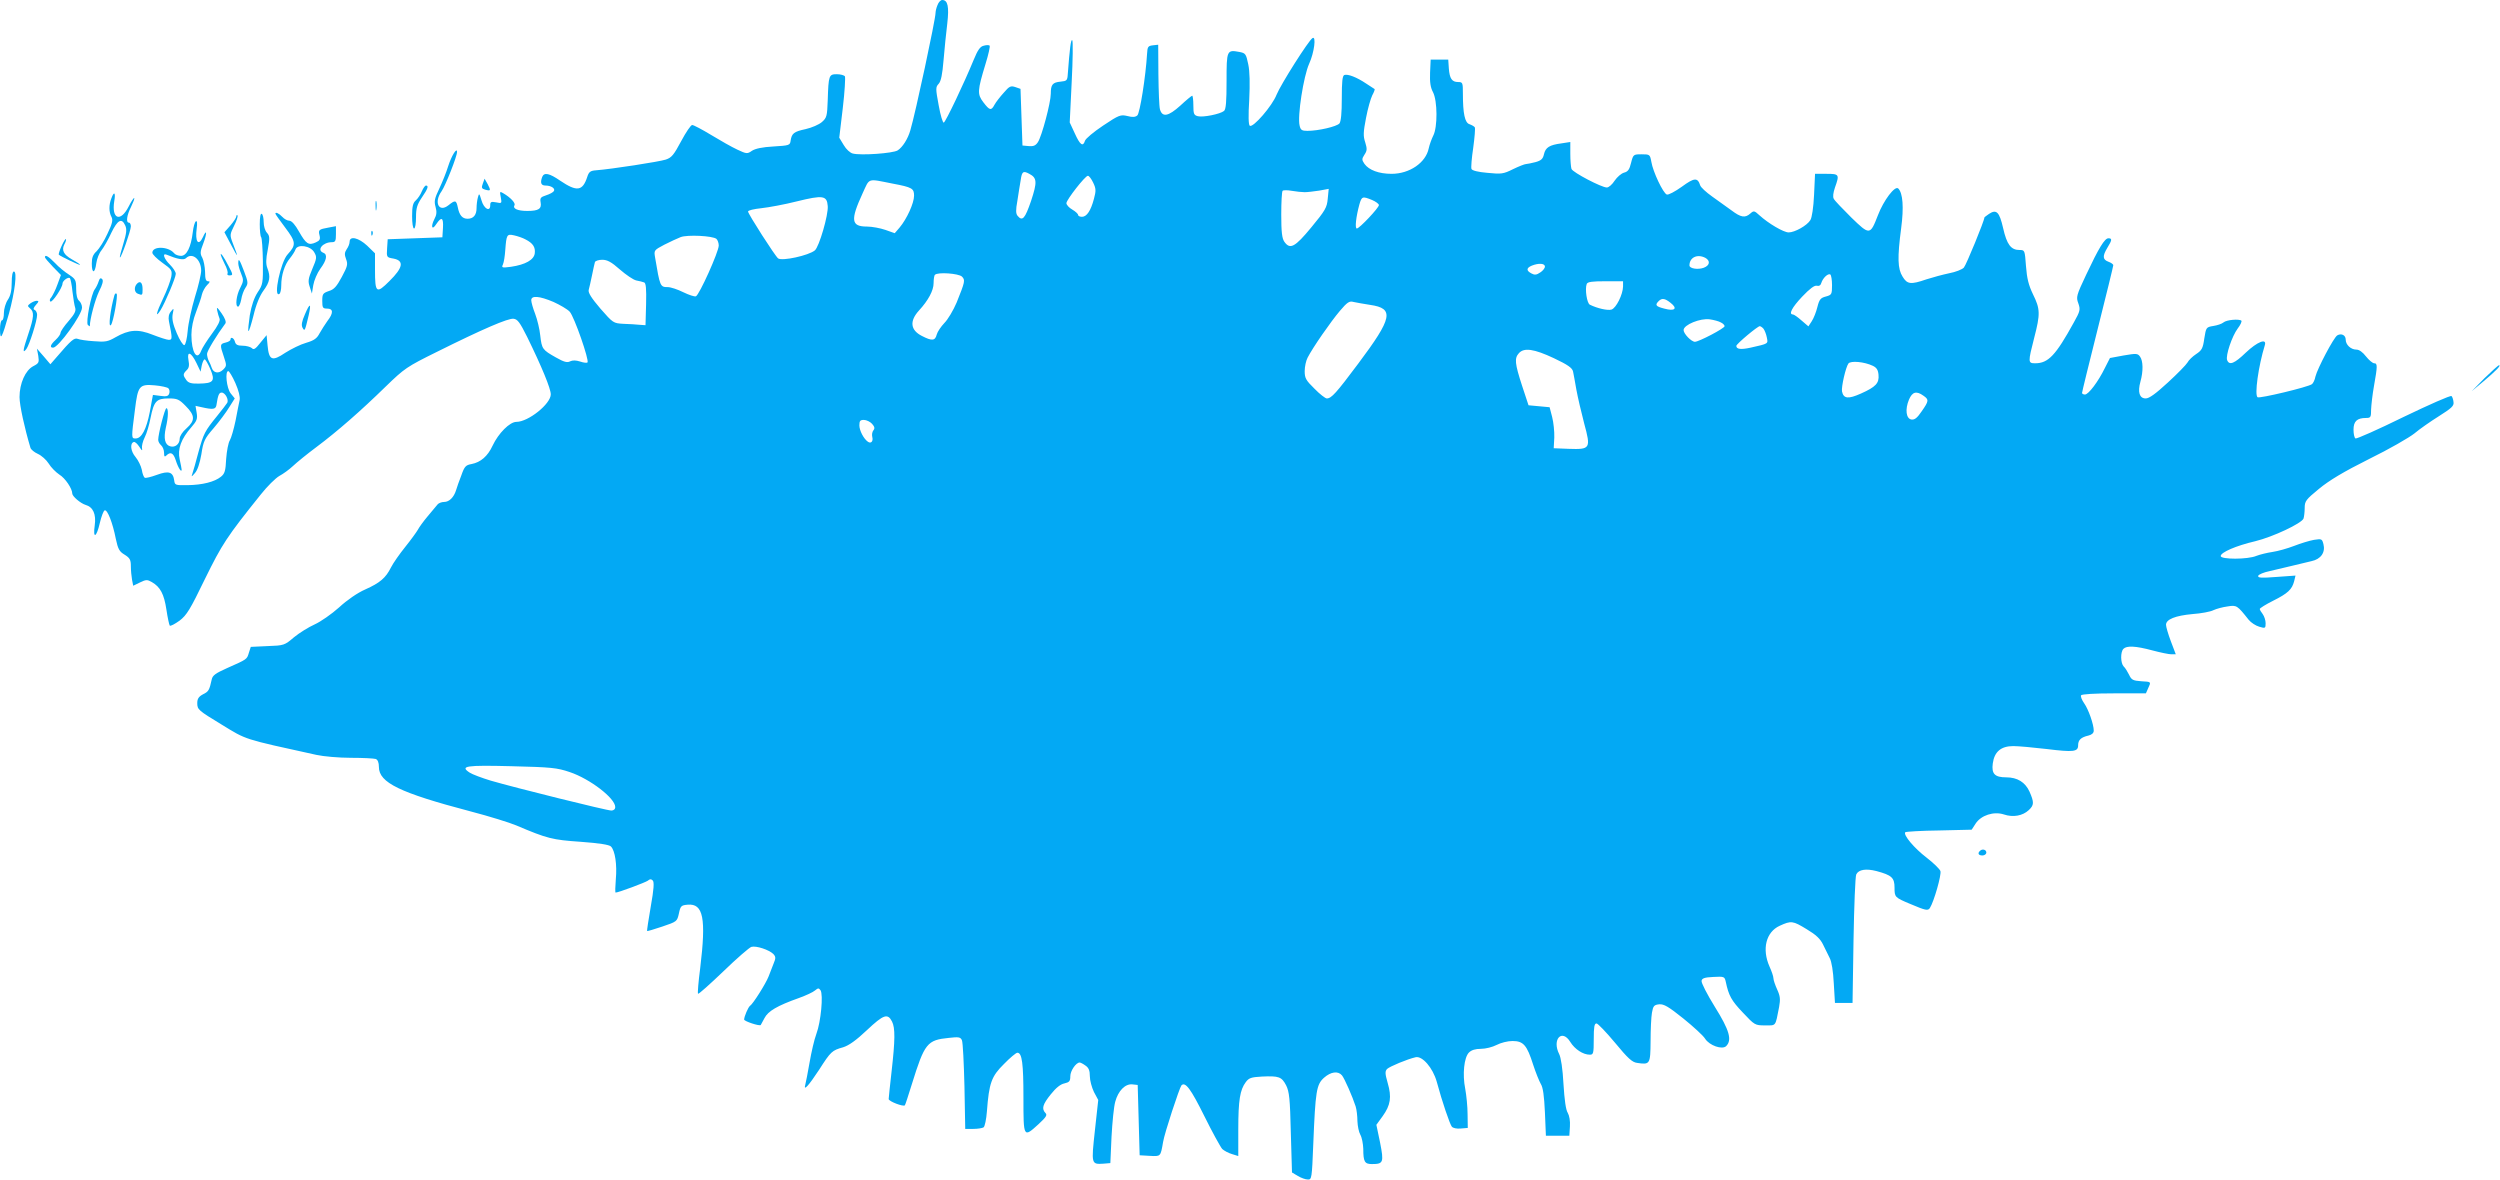 <?xml version="1.0" standalone="no"?>
<!DOCTYPE svg PUBLIC "-//W3C//DTD SVG 20010904//EN"
 "http://www.w3.org/TR/2001/REC-SVG-20010904/DTD/svg10.dtd">
<svg version="1.0" xmlns="http://www.w3.org/2000/svg"
 width="1280pt" height="604pt" viewBox="0 0 1280 604"
 preserveAspectRatio="xMidYMid meet">
<g transform="translate(0,604) scale(0.1,-0.1)"
fill="#03a9f4" stroke="none">
<path d="M4800 6014 c-6 -14 -10 -32 -10 -40 0 -33 -103 -514 -129 -601 -13
-45 -40 -87 -65 -103 -23 -15 -189 -27 -230 -16 -13 3 -34 22 -46 43 l-23 38
18 151 c10 84 14 157 11 163 -4 6 -23 11 -41 11 -41 0 -43 -5 -47 -133 -3 -82
-5 -90 -30 -112 -15 -13 -52 -29 -83 -36 -61 -13 -71 -22 -77 -59 -3 -24 -7
-25 -88 -30 -57 -3 -93 -11 -110 -22 -24 -17 -28 -16 -75 6 -28 13 -88 47
-134 75 -46 28 -90 51 -97 51 -7 0 -32 -37 -56 -82 -38 -71 -49 -85 -79 -95
-33 -11 -279 -49 -358 -55 -28 -2 -36 -8 -44 -33 -24 -74 -53 -78 -139 -20
-55 38 -82 44 -92 19 -11 -30 -6 -44 17 -44 29 0 51 -15 43 -28 -3 -6 -21 -16
-40 -22 -28 -9 -32 -14 -28 -36 6 -33 -10 -44 -68 -44 -50 0 -76 12 -66 29 7
11 -20 40 -58 62 -17 10 -18 9 -12 -21 6 -32 5 -32 -24 -26 -26 5 -30 2 -30
-15 0 -36 -33 -18 -45 26 -11 36 -12 37 -18 15 -4 -14 -7 -39 -7 -55 0 -36
-16 -55 -46 -55 -27 0 -42 18 -50 58 -8 38 -13 39 -48 11 -49 -39 -76 15 -35
72 20 29 79 178 79 201 0 26 -28 -19 -45 -72 -9 -30 -30 -82 -46 -116 -24 -50
-27 -65 -19 -93 7 -25 6 -41 -6 -63 -20 -39 -12 -60 10 -25 27 40 37 33 34
-20 l-3 -48 -140 -5 -140 -5 -3 -46 c-3 -46 -3 -47 33 -53 55 -11 49 -46 -21
-115 -67 -67 -74 -62 -74 58 l0 84 -40 39 c-44 41 -90 52 -90 20 0 -10 -7 -27
-15 -38 -11 -17 -12 -27 -3 -51 10 -26 7 -37 -22 -91 -26 -48 -39 -64 -66 -72
-31 -11 -34 -15 -34 -51 0 -35 3 -39 25 -39 32 0 33 -23 1 -64 -12 -17 -30
-45 -40 -63 -13 -25 -27 -36 -68 -48 -29 -8 -77 -32 -107 -51 -68 -46 -84 -39
-91 37 l-5 53 -32 -39 c-25 -32 -34 -38 -44 -27 -7 6 -28 12 -47 12 -25 0 -35
5 -39 20 -5 20 -23 28 -23 11 0 -5 -11 -12 -25 -15 -29 -7 -30 -11 -9 -72 15
-45 15 -48 -4 -67 -23 -22 -49 -17 -58 10 -3 10 -10 26 -15 35 -5 10 -9 26 -9
36 0 15 50 97 94 156 5 7 -2 27 -19 51 -23 33 -27 36 -23 15 3 -14 8 -32 12
-41 5 -10 -9 -38 -39 -78 -25 -34 -50 -73 -55 -87 -21 -55 -50 -8 -50 82 0 35
9 79 24 117 13 34 27 74 30 90 4 15 15 36 26 47 16 16 17 20 5 20 -11 0 -15
12 -15 48 -1 26 -7 58 -14 72 -12 21 -12 31 5 74 20 53 18 77 -2 32 -23 -49
-41 -24 -32 44 4 28 2 41 -4 37 -6 -4 -13 -29 -16 -56 -9 -76 -31 -121 -60
-121 -14 0 -30 6 -36 14 -29 35 -111 37 -111 2 0 -8 23 -31 51 -51 49 -35 51
-39 46 -72 -4 -20 -22 -70 -42 -111 -35 -73 -42 -105 -13 -60 24 39 78 167 78
186 0 10 -14 31 -30 47 -30 29 -41 61 -17 51 55 -23 88 -29 99 -18 32 32 78
-6 78 -64 0 -17 -14 -78 -32 -135 -17 -57 -34 -135 -37 -173 -3 -38 -11 -71
-17 -73 -6 -2 -24 25 -39 61 -20 47 -25 73 -21 97 7 33 6 33 -9 14 -11 -13
-14 -30 -10 -50 18 -88 18 -95 -1 -95 -9 0 -46 12 -82 26 -75 30 -121 27 -191
-13 -38 -22 -52 -25 -110 -20 -36 2 -74 8 -83 12 -18 7 -35 -8 -106 -91 l-34
-39 -34 40 -35 40 7 -37 c5 -34 3 -38 -26 -53 -40 -21 -70 -88 -70 -158 0 -42
26 -160 56 -260 3 -9 20 -23 38 -31 18 -8 43 -30 55 -49 12 -20 37 -45 55 -57
30 -18 66 -72 66 -97 0 -14 42 -50 68 -58 39 -11 55 -48 47 -105 -10 -71 9
-63 26 12 8 34 19 63 25 65 14 5 41 -64 57 -146 11 -52 18 -65 45 -81 27 -17
32 -26 32 -59 0 -21 3 -52 6 -69 l6 -31 35 17 c31 15 37 15 60 2 44 -25 63
-62 75 -141 6 -41 14 -77 17 -82 4 -4 26 8 50 25 37 28 55 58 130 213 88 179
111 215 286 433 33 42 76 84 95 95 19 10 51 33 70 51 19 18 73 62 120 97 107
80 227 185 355 310 96 93 107 101 263 178 233 116 363 172 391 169 21 -2 33
-19 70 -93 75 -153 121 -265 121 -294 0 -49 -115 -141 -176 -141 -34 0 -92
-58 -122 -122 -25 -54 -61 -85 -108 -94 -29 -5 -36 -12 -52 -58 -11 -28 -23
-62 -27 -76 -11 -36 -35 -60 -61 -60 -13 0 -28 -6 -33 -12 -6 -7 -29 -35 -51
-61 -22 -26 -45 -58 -51 -70 -7 -12 -35 -51 -64 -87 -29 -36 -62 -83 -73 -105
-27 -54 -56 -79 -132 -113 -39 -17 -93 -54 -134 -92 -38 -34 -94 -73 -125 -87
-31 -14 -78 -43 -106 -66 -48 -41 -51 -42 -135 -45 l-86 -4 -10 -31 c-10 -33
-8 -32 -112 -78 -58 -26 -74 -37 -78 -58 -12 -55 -16 -62 -45 -76 -22 -12 -29
-23 -29 -45 0 -33 5 -37 125 -110 129 -79 107 -72 485 -155 36 -8 115 -15 177
-15 61 0 118 -3 127 -6 10 -4 16 -18 16 -41 0 -80 107 -132 468 -227 96 -25
202 -58 235 -72 160 -68 185 -74 330 -84 96 -7 146 -15 155 -24 21 -21 32 -93
25 -168 -3 -38 -4 -68 -1 -68 14 0 153 52 165 61 10 9 17 9 25 1 8 -8 6 -43
-10 -133 -12 -68 -20 -124 -19 -126 2 -1 37 9 78 23 74 25 76 26 85 67 8 39
12 42 45 45 80 7 95 -69 64 -325 -9 -69 -14 -128 -11 -131 3 -3 61 49 130 115
68 66 133 122 143 125 25 7 90 -15 112 -36 13 -14 14 -21 2 -49 -7 -17 -19
-48 -26 -67 -14 -36 -80 -141 -95 -150 -9 -6 -30 -55 -30 -70 0 -9 79 -35 85
-28 1 2 10 18 19 35 18 36 66 64 176 103 36 13 73 30 83 39 16 13 19 13 28 1
15 -22 2 -162 -21 -223 -11 -29 -26 -95 -35 -147 -9 -52 -19 -103 -22 -114
-10 -35 17 -5 71 77 60 94 66 99 123 115 29 9 66 35 122 88 85 80 106 87 128
44 17 -33 16 -96 -2 -255 -8 -72 -15 -135 -15 -142 0 -12 76 -41 83 -32 2 2
18 51 36 109 65 209 78 225 189 236 51 6 60 4 67 -12 5 -11 10 -117 13 -236
l4 -218 41 0 c23 0 47 4 53 8 6 4 14 41 17 82 11 145 23 179 87 242 31 32 62
58 69 58 24 0 31 -55 31 -231 0 -205 0 -205 77 -135 39 36 46 47 36 57 -21 22
-15 44 27 96 27 34 50 52 70 56 25 6 30 11 30 37 0 27 29 70 48 70 4 0 18 -7
30 -16 16 -11 22 -25 22 -54 0 -22 10 -58 21 -81 l22 -41 -17 -155 c-19 -174
-19 -175 44 -171 l35 3 6 135 c4 74 12 155 19 179 15 56 51 93 88 89 l27 -3 5
-180 5 -180 52 -3 c56 -3 55 -5 68 71 7 45 84 278 94 290 20 20 48 -18 117
-157 41 -83 83 -159 92 -169 10 -9 32 -21 50 -26 l32 -10 0 137 c0 150 9 202
38 241 16 22 28 26 83 29 87 4 101 -1 124 -45 16 -32 20 -68 24 -242 l6 -204
30 -18 c17 -10 39 -18 51 -18 20 -1 21 5 28 182 11 271 16 304 55 339 35 31
72 36 92 12 13 -16 54 -109 70 -159 5 -16 9 -50 9 -75 1 -25 7 -56 15 -70 8
-14 14 -46 15 -72 0 -66 7 -78 44 -78 59 0 62 8 42 110 l-19 91 32 44 c41 57
47 98 26 170 -14 49 -14 60 -3 72 14 13 103 50 146 60 34 8 88 -54 108 -125
28 -104 67 -217 77 -230 6 -8 25 -12 46 -10 l36 3 -1 70 c0 39 -6 97 -12 130
-15 75 -6 161 19 186 13 13 33 19 62 19 23 0 59 9 80 20 21 11 56 20 81 20 56
0 74 -21 106 -122 13 -40 31 -84 39 -98 11 -17 17 -59 21 -145 l5 -120 60 0
60 0 3 47 c2 29 -3 56 -11 70 -10 15 -17 67 -22 148 -4 77 -13 136 -22 153
-38 75 14 132 57 62 23 -37 65 -65 100 -65 18 0 20 6 20 80 0 61 3 80 14 80 7
0 50 -45 95 -99 66 -80 88 -100 113 -103 66 -10 68 -7 69 111 0 58 3 124 7
146 6 35 11 40 37 43 24 2 48 -12 124 -73 52 -42 102 -88 111 -103 22 -35 88
-58 108 -38 31 31 17 81 -58 201 -39 63 -70 123 -68 133 2 13 15 18 60 20 56
3 58 2 64 -25 15 -71 29 -96 87 -157 61 -65 63 -66 114 -66 58 0 52 -8 72 94
7 40 6 55 -10 90 -10 22 -19 48 -19 57 0 9 -9 36 -20 60 -40 90 -18 177 52
209 59 27 67 26 139 -18 47 -28 69 -49 83 -78 10 -21 26 -52 34 -69 10 -18 18
-69 21 -130 l6 -100 45 0 45 0 5 320 c3 176 9 328 14 338 12 25 50 31 104 17
78 -21 92 -34 92 -85 0 -48 1 -50 80 -83 80 -34 91 -36 101 -21 21 33 60 170
54 189 -4 11 -36 42 -71 69 -63 48 -121 117 -109 130 4 3 82 8 173 9 l167 4
20 31 c28 43 93 64 145 47 47 -16 96 -7 127 22 28 26 28 40 4 95 -22 48 -62
73 -119 73 -59 0 -76 18 -69 71 8 60 42 89 105 89 26 0 103 -7 171 -15 138
-17 161 -14 161 19 0 27 14 41 53 50 17 4 27 13 27 25 0 32 -27 109 -49 140
-12 17 -19 35 -16 41 4 6 70 10 169 10 l163 0 11 25 c16 35 18 34 -35 37 -42
3 -50 7 -62 33 -8 16 -20 36 -28 43 -16 17 -17 74 -1 90 17 17 62 15 148 -8
41 -11 85 -20 97 -20 l23 0 -25 66 c-14 37 -25 75 -25 85 0 28 48 47 136 55
43 3 92 12 107 20 15 7 48 16 72 19 47 8 50 5 108 -68 12 -15 37 -31 55 -36
30 -9 32 -8 32 18 0 15 -7 36 -15 47 -8 10 -15 22 -15 26 0 4 30 23 68 42 76
38 97 58 108 100 l7 29 -98 -7 c-78 -6 -96 -5 -93 6 3 7 29 18 59 24 30 7 81
19 114 27 33 8 78 19 100 24 48 10 72 45 61 87 -7 27 -9 28 -48 22 -23 -4 -69
-18 -102 -31 -34 -13 -83 -27 -111 -31 -27 -4 -64 -13 -82 -20 -44 -19 -183
-19 -183 -1 0 19 79 53 177 76 90 22 237 91 247 116 3 9 6 34 6 54 0 35 6 43
73 98 52 43 125 87 257 153 102 50 206 110 232 131 26 22 82 61 125 88 65 41
78 53 75 72 -1 13 -6 27 -10 31 -5 5 -115 -44 -246 -107 -130 -64 -241 -113
-246 -110 -6 4 -10 24 -10 45 0 43 18 60 64 60 24 0 26 4 26 43 1 23 7 78 15
122 18 101 18 115 1 115 -8 0 -27 16 -42 35 -17 22 -35 35 -49 35 -29 0 -55
25 -55 51 0 23 -22 34 -43 22 -18 -10 -102 -170 -112 -211 -3 -17 -12 -35 -18
-39 -20 -15 -267 -74 -278 -67 -17 10 4 160 37 267 11 37 -39 17 -97 -38 -59
-57 -85 -67 -96 -39 -9 23 25 123 54 162 14 18 22 36 19 40 -11 10 -76 5 -92
-9 -8 -7 -32 -15 -52 -18 -36 -6 -37 -7 -46 -64 -7 -51 -13 -61 -42 -80 -18
-12 -38 -31 -44 -43 -7 -12 -52 -58 -100 -102 -63 -58 -96 -82 -114 -82 -32 0
-42 32 -27 86 15 53 14 106 -2 128 -12 17 -19 17 -84 6 l-70 -13 -26 -51 c-34
-70 -84 -136 -102 -136 -8 0 -15 4 -15 8 0 5 36 152 80 327 44 175 80 322 80
327 0 5 -11 13 -25 18 -30 11 -31 29 -5 72 24 39 25 48 5 48 -19 0 -49 -49
-114 -187 -50 -106 -52 -114 -40 -146 11 -32 10 -39 -23 -98 -93 -169 -131
-209 -198 -209 -37 0 -37 5 -5 130 32 123 31 148 -6 223 -23 48 -31 81 -36
145 -6 81 -6 82 -33 82 -44 0 -65 28 -84 112 -19 83 -34 98 -72 73 -13 -9 -24
-17 -24 -19 0 -16 -93 -243 -105 -256 -9 -10 -43 -23 -75 -29 -33 -7 -85 -21
-116 -31 -81 -28 -99 -26 -123 14 -25 40 -27 96 -7 248 14 106 9 179 -15 203
-17 16 -75 -61 -104 -137 -40 -103 -42 -103 -136 -12 -44 44 -85 86 -90 96 -6
10 -3 31 6 58 24 67 22 70 -44 70 l-58 0 -5 -108 c-3 -64 -11 -117 -19 -129
-17 -28 -80 -63 -111 -63 -26 0 -104 46 -150 88 -26 24 -29 24 -46 9 -27 -24
-48 -21 -97 16 -24 17 -69 50 -99 71 -31 22 -58 47 -61 57 -13 41 -30 40 -94
-7 -35 -25 -69 -43 -77 -40 -19 7 -71 117 -79 167 -7 38 -8 39 -50 39 -42 0
-43 -1 -54 -44 -8 -34 -16 -45 -36 -50 -14 -4 -35 -22 -48 -41 -12 -19 -30
-35 -40 -35 -27 0 -174 77 -181 95 -3 9 -6 44 -6 77 l0 61 -45 -7 c-62 -8 -82
-21 -90 -56 -5 -23 -14 -32 -43 -40 -20 -5 -43 -10 -49 -10 -7 0 -37 -12 -66
-26 -50 -25 -60 -26 -131 -19 -49 4 -79 12 -82 20 -3 7 1 56 9 109 7 52 11 99
8 104 -3 5 -16 12 -27 16 -24 7 -34 54 -34 157 0 55 -1 59 -24 59 -32 0 -44
17 -48 70 l-3 45 -45 0 -45 0 -3 -67 c-2 -49 2 -76 15 -100 23 -44 24 -180 1
-223 -8 -16 -19 -46 -23 -65 -15 -73 -98 -130 -190 -130 -65 0 -116 19 -139
51 -14 21 -14 25 0 47 14 21 14 30 4 63 -11 33 -10 52 4 125 9 48 24 100 32
116 9 16 14 31 12 32 -2 1 -21 14 -43 28 -49 33 -94 50 -112 44 -10 -4 -13
-34 -13 -119 0 -76 -4 -118 -12 -129 -14 -16 -108 -38 -164 -38 -28 0 -35 4
-40 27 -12 47 20 253 49 317 26 57 37 144 17 131 -20 -12 -163 -238 -184 -290
-22 -57 -120 -170 -137 -159 -7 4 -8 53 -3 132 4 85 3 146 -5 183 -11 53 -14
57 -45 63 -65 12 -66 9 -66 -149 0 -104 -3 -145 -13 -153 -19 -16 -108 -34
-134 -27 -20 5 -23 12 -23 55 0 28 -3 50 -6 50 -3 0 -31 -23 -61 -51 -61 -55
-92 -61 -104 -19 -4 14 -7 94 -8 178 l-1 153 -27 -3 c-25 -3 -28 -7 -30 -43
-7 -118 -37 -306 -50 -316 -10 -9 -25 -10 -51 -3 -34 8 -42 6 -124 -49 -48
-32 -90 -67 -93 -78 -10 -32 -25 -22 -52 38 l-26 56 10 206 c6 113 7 210 3
215 -7 7 -13 -41 -23 -174 -2 -32 -5 -35 -37 -38 -41 -4 -50 -15 -50 -62 0
-45 -46 -218 -66 -248 -12 -18 -23 -22 -47 -20 l-32 3 -5 145 -5 145 -26 9
c-24 8 -31 5 -60 -29 -19 -21 -40 -48 -47 -61 -17 -32 -25 -30 -57 12 -32 42
-31 59 11 197 15 48 24 90 21 93 -3 4 -17 4 -30 0 -19 -4 -31 -22 -52 -73 -48
-117 -143 -317 -153 -321 -5 -1 -17 38 -26 89 -16 86 -16 93 0 110 12 13 19
48 25 121 5 57 13 141 19 187 10 87 3 121 -26 121 -8 0 -19 -12 -24 -26z m470
-864 c40 -21 41 -42 9 -139 -31 -90 -44 -106 -69 -76 -9 11 -10 29 -1 77 5 35
13 82 17 106 6 44 13 49 44 32z m327 -45 c15 -31 15 -42 4 -83 -16 -61 -37
-92 -61 -92 -11 0 -20 4 -20 9 0 6 -13 18 -30 28 -16 9 -30 24 -30 33 1 18 96
140 110 140 6 0 18 -16 27 -35z m-1027 -5 c101 -19 110 -25 110 -62 0 -38 -37
-119 -74 -163 l-25 -29 -48 17 c-26 9 -69 17 -94 17 -81 0 -86 32 -23 169 38
82 22 77 154 51z m2110 -44 c14 0 47 4 74 8 l49 9 -5 -51 c-4 -45 -13 -60 -84
-146 -84 -102 -109 -115 -138 -74 -12 17 -16 50 -16 139 0 63 3 119 7 122 3 4
25 4 47 0 23 -4 52 -7 66 -7z m-2442 -71 c4 -44 -44 -209 -66 -227 -31 -26
-168 -56 -188 -41 -15 11 -154 228 -154 240 0 6 30 13 68 17 37 4 119 19 182
35 134 33 154 30 158 -24z m2787 31 c19 -8 35 -20 35 -26 0 -14 -100 -120
-113 -120 -11 0 -4 61 13 123 12 42 16 43 65 23z m-4334 -202 c37 -19 51 -39
47 -71 -4 -33 -47 -58 -122 -69 -46 -6 -49 -5 -41 12 5 11 10 44 12 74 6 79 8
83 45 75 18 -4 45 -13 59 -21z m977 3 c6 -5 12 -21 12 -34 0 -32 -100 -254
-117 -260 -7 -3 -36 7 -65 21 -28 14 -64 26 -79 26 -39 0 -40 3 -65 152 -6 36
-6 37 47 65 30 15 68 33 84 39 34 13 163 7 183 -9z m5063 -97 c27 -15 24 -39
-8 -51 -30 -11 -73 -4 -73 12 0 41 40 60 81 39z m-5557 -60 c31 -27 69 -53 84
-56 15 -3 33 -7 40 -10 9 -3 12 -30 10 -111 l-3 -108 -30 2 c-16 2 -54 4 -83
5 -52 3 -53 4 -118 78 -46 54 -63 81 -60 95 3 11 11 45 17 75 6 30 13 61 15
68 2 6 19 12 37 12 26 0 47 -11 91 -50z m4736 15 c0 -8 -11 -22 -24 -30 -19
-13 -29 -14 -45 -5 -27 14 -27 28 2 40 35 14 67 12 67 -5z m-2985 -51 c18 -18
16 -26 -27 -133 -17 -40 -45 -87 -63 -105 -17 -18 -35 -44 -39 -59 -8 -32 -24
-34 -76 -7 -59 30 -64 76 -15 130 48 52 75 103 75 140 0 20 3 40 7 43 14 15
121 7 138 -9z m4455 -44 c0 -47 -2 -50 -31 -58 -27 -7 -34 -14 -44 -54 -6 -25
-19 -58 -29 -73 l-17 -26 -35 30 c-19 17 -39 31 -44 31 -24 0 -5 36 47 91 39
41 63 59 75 56 11 -3 20 2 23 14 8 26 34 50 46 44 5 -4 9 -28 9 -55z m-1070
-7 c-1 -41 -35 -110 -59 -118 -19 -6 -73 6 -111 25 -15 7 -26 80 -16 106 4 11
28 14 96 14 l90 0 0 -27z m-5476 -79 c33 -15 71 -37 83 -50 23 -25 101 -249
91 -260 -4 -3 -21 -1 -38 5 -22 7 -38 7 -51 1 -14 -8 -31 -4 -73 20 -69 39
-72 43 -80 113 -3 31 -15 81 -26 110 -11 28 -20 60 -20 70 0 25 41 22 114 -9z
m5720 -5 c37 -29 21 -44 -33 -29 -43 11 -49 18 -29 38 17 17 32 15 62 -9z
m-1539 -10 c125 -18 115 -66 -61 -301 -113 -151 -137 -178 -161 -178 -7 0 -36
22 -63 50 -44 43 -50 54 -50 90 0 23 7 54 15 69 26 51 119 185 165 239 38 45
49 52 70 46 14 -3 52 -10 85 -15z m1796 -90 c11 -5 19 -14 19 -19 0 -11 -132
-80 -152 -80 -18 0 -58 41 -58 60 0 27 86 62 134 55 21 -3 47 -10 57 -16z
m218 -32 c6 -8 14 -28 17 -44 7 -34 10 -32 -83 -53 -50 -11 -73 -8 -73 9 0 10
109 101 120 101 4 0 13 -6 19 -13z m-1073 -151 c72 -34 94 -50 98 -68 3 -13
10 -54 17 -93 7 -38 25 -116 40 -173 35 -129 32 -134 -80 -130 l-76 3 3 55 c1
30 -4 78 -11 105 l-13 50 -54 5 -54 5 -33 100 c-37 114 -40 141 -16 167 26 29
77 22 179 -26z m-6950 -25 l21 -44 6 32 c4 17 10 31 15 31 4 0 17 -22 29 -50
26 -61 16 -73 -58 -74 -39 -1 -54 3 -65 18 -18 25 -18 31 2 51 12 11 14 25 9
51 -9 50 14 41 41 -15z m8583 -14 c19 -9 27 -21 29 -46 4 -43 -14 -62 -90 -96
-65 -29 -89 -27 -97 11 -4 23 19 124 33 143 12 15 81 9 125 -12z m-8384 -88
c17 -39 25 -70 22 -87 -3 -15 -13 -62 -21 -106 -9 -43 -22 -88 -29 -100 -8
-12 -16 -55 -19 -95 -3 -62 -7 -76 -27 -92 -32 -26 -94 -42 -171 -43 -62 -1
-65 0 -68 24 -6 44 -28 51 -88 29 -30 -11 -58 -18 -63 -15 -5 3 -12 21 -15 41
-4 19 -18 48 -32 65 -25 29 -30 70 -9 77 6 2 18 -9 28 -24 14 -22 17 -23 14
-8 -2 11 4 36 14 56 10 19 23 64 30 100 17 85 30 99 92 99 44 0 54 -4 88 -39
48 -48 49 -74 4 -114 -20 -17 -35 -40 -35 -53 0 -28 -24 -47 -49 -39 -27 8
-34 40 -22 95 13 54 14 100 3 100 -8 0 -42 -132 -42 -162 0 -9 7 -21 15 -28 8
-7 15 -24 15 -38 0 -20 3 -23 12 -14 21 21 36 13 48 -25 12 -38 30 -66 30 -47
0 5 -5 28 -10 52 -12 52 7 105 60 165 28 32 32 43 27 73 l-6 36 32 -7 c57 -13
71 -11 75 10 8 52 13 65 27 65 18 0 38 -37 28 -53 -4 -6 -26 -36 -50 -65 -65
-80 -70 -90 -97 -187 -13 -50 -27 -99 -31 -110 -6 -18 -5 -18 13 3 13 14 25
50 33 96 10 67 16 80 63 134 28 33 64 81 79 106 l29 46 -21 26 c-21 27 -30
114 -12 114 4 0 21 -27 36 -61z m-343 -27 c6 -6 8 -18 4 -28 -5 -13 -15 -15
-44 -11 l-39 5 -16 -87 c-18 -91 -42 -136 -73 -136 -22 0 -22 1 -3 148 15 122
22 131 102 124 33 -3 64 -10 69 -15z m8986 -38 c29 -20 28 -27 -9 -80 -23 -34
-36 -44 -52 -42 -28 4 -34 52 -13 102 17 40 38 46 74 20z m-5383 -144 c13 -15
15 -23 7 -33 -6 -7 -9 -22 -6 -34 6 -22 -6 -36 -22 -25 -22 15 -44 58 -44 84
0 23 4 28 23 28 13 0 32 -9 42 -20z m-1548 -1783 c104 -35 233 -134 233 -179
0 -11 -8 -18 -20 -18 -23 0 -490 116 -617 153 -46 14 -94 32 -108 41 -52 34
-21 39 214 33 204 -5 233 -8 298 -30z"/>
<path d="M2472 5100 c-8 -21 -6 -26 12 -31 29 -8 30 -5 13 28 l-16 28 -9 -25z"/>
<path d="M2160 5061 c-6 -16 -20 -37 -31 -47 -15 -13 -19 -31 -19 -81 0 -35 4
-63 10 -63 6 0 10 26 10 58 0 47 6 65 30 101 31 45 36 61 21 61 -5 0 -14 -13
-21 -29z"/>
<path d="M570 5024 c-13 -33 -13 -70 1 -95 8 -16 4 -34 -21 -86 -16 -36 -42
-76 -55 -89 -19 -17 -25 -33 -25 -64 0 -52 16 -52 23 2 3 23 15 53 27 67 11
14 34 54 50 89 32 66 53 78 71 38 9 -19 7 -39 -9 -92 -12 -38 -20 -70 -18 -72
6 -5 56 138 56 159 0 10 -4 19 -10 19 -16 0 -11 38 11 81 11 23 19 43 16 45
-2 2 -15 -17 -28 -43 -42 -83 -89 -65 -74 27 8 45 -1 53 -15 14z"/>
<path d="M1923 4985 c0 -22 2 -30 4 -17 2 12 2 30 0 40 -3 9 -5 -1 -4 -23z"/>
<path d="M1330 4892 c0 -32 3 -62 7 -66 4 -4 8 -60 9 -124 1 -112 0 -119 -27
-159 -18 -28 -31 -66 -40 -117 -6 -42 -10 -79 -7 -81 3 -3 14 33 26 80 13 56
32 101 51 127 33 45 37 70 20 115 -8 21 -8 46 2 95 11 60 10 70 -4 86 -10 10
-17 35 -17 55 0 20 -4 39 -10 42 -6 4 -10 -16 -10 -53z"/>
<path d="M1410 4946 c0 -3 23 -35 50 -71 56 -74 57 -89 13 -137 -36 -38 -75
-223 -43 -203 6 3 10 23 10 43 0 53 17 107 44 139 12 15 26 36 29 46 11 29 77
19 96 -15 14 -24 13 -31 -10 -85 -21 -50 -23 -63 -13 -92 l11 -34 7 43 c4 24
20 62 36 84 33 44 38 74 15 82 -35 14 -2 54 44 54 18 0 21 6 21 41 l0 41 -37
-7 c-51 -9 -54 -12 -47 -40 5 -20 1 -27 -19 -36 -37 -17 -50 -8 -86 55 -20 36
-38 56 -50 56 -10 0 -26 9 -36 20 -17 18 -35 26 -35 16z"/>
<path d="M1210 4932 c0 -6 -14 -27 -30 -46 l-31 -35 36 -68 c36 -68 37 -66 6
14 -15 40 -14 43 8 88 13 25 20 49 17 52 -3 4 -6 1 -6 -5z"/>
<path d="M1901 4844 c0 -11 3 -14 6 -6 3 7 2 16 -1 19 -3 4 -6 -2 -5 -13z"/>
<path d="M315 4780 c-10 -22 -16 -42 -14 -44 9 -9 109 -56 109 -52 0 3 -18 15
-40 27 -45 25 -56 48 -40 79 7 12 10 24 7 26 -2 2 -12 -14 -22 -36z"/>
<path d="M1130 4737 c0 -4 9 -26 20 -48 12 -22 18 -44 15 -49 -3 -6 1 -10 9
-10 20 0 20 3 -4 48 -24 47 -40 69 -40 59z"/>
<path d="M230 4723 c0 -4 19 -26 41 -49 l41 -42 -18 -49 c-9 -26 -24 -55 -31
-65 -9 -9 -10 -18 -5 -22 10 -6 62 72 62 92 0 14 29 36 38 28 3 -4 10 -35 13
-69 4 -34 10 -71 14 -83 5 -16 -3 -32 -34 -68 -23 -26 -41 -53 -41 -60 0 -7
-11 -23 -25 -36 -27 -25 -32 -40 -13 -40 27 0 148 168 148 205 0 13 -7 28 -15
35 -10 8 -15 30 -15 61 0 45 -3 50 -37 73 -21 13 -54 40 -72 60 -33 34 -51 44
-51 29z"/>
<path d="M1220 4691 c0 -10 7 -34 15 -53 13 -32 12 -38 -5 -72 -20 -37 -27
-96 -11 -96 5 0 12 16 16 36 3 21 13 48 22 61 14 21 14 28 -7 83 -24 63 -30
72 -30 41z"/>
<path d="M60 4593 c0 -41 -6 -67 -20 -88 -11 -16 -20 -47 -20 -67 0 -21 -4
-38 -10 -38 -5 0 -10 -21 -10 -47 1 -62 10 -45 46 82 30 110 43 215 25 215 -7
0 -11 -23 -11 -57z"/>
<path d="M505 4599 c-4 -13 -13 -31 -19 -39 -19 -23 -48 -172 -36 -184 6 -6
10 -8 10 -5 0 35 27 135 47 177 19 37 23 56 16 63 -8 8 -13 4 -18 -12z"/>
<path d="M702 4588 c-17 -17 -15 -45 4 -52 23 -9 24 -8 24 23 0 34 -12 45 -28
29z"/>
<path d="M586 4529 c-21 -74 -33 -170 -18 -153 12 13 37 153 29 160 -4 4 -8 1
-11 -7z"/>
<path d="M156 4487 c-16 -12 -16 -14 -2 -26 22 -18 20 -45 -9 -131 -28 -83
-31 -104 -10 -77 16 22 55 145 55 175 0 11 -6 22 -12 25 -9 3 -8 10 6 26 15
16 16 21 4 21 -8 0 -22 -6 -32 -13z"/>
<path d="M1561 4430 c-16 -36 -19 -55 -12 -68 11 -20 12 -18 31 62 15 65 7 68
-19 6z"/>
<path d="M12721 4104 l-66 -67 61 51 c64 54 91 82 79 82 -4 0 -37 -30 -74 -66z"/>
<path d="M10137 1683 c-13 -12 -7 -23 13 -23 11 0 20 7 20 15 0 15 -21 21 -33
8z"/>
</g>
</svg>
